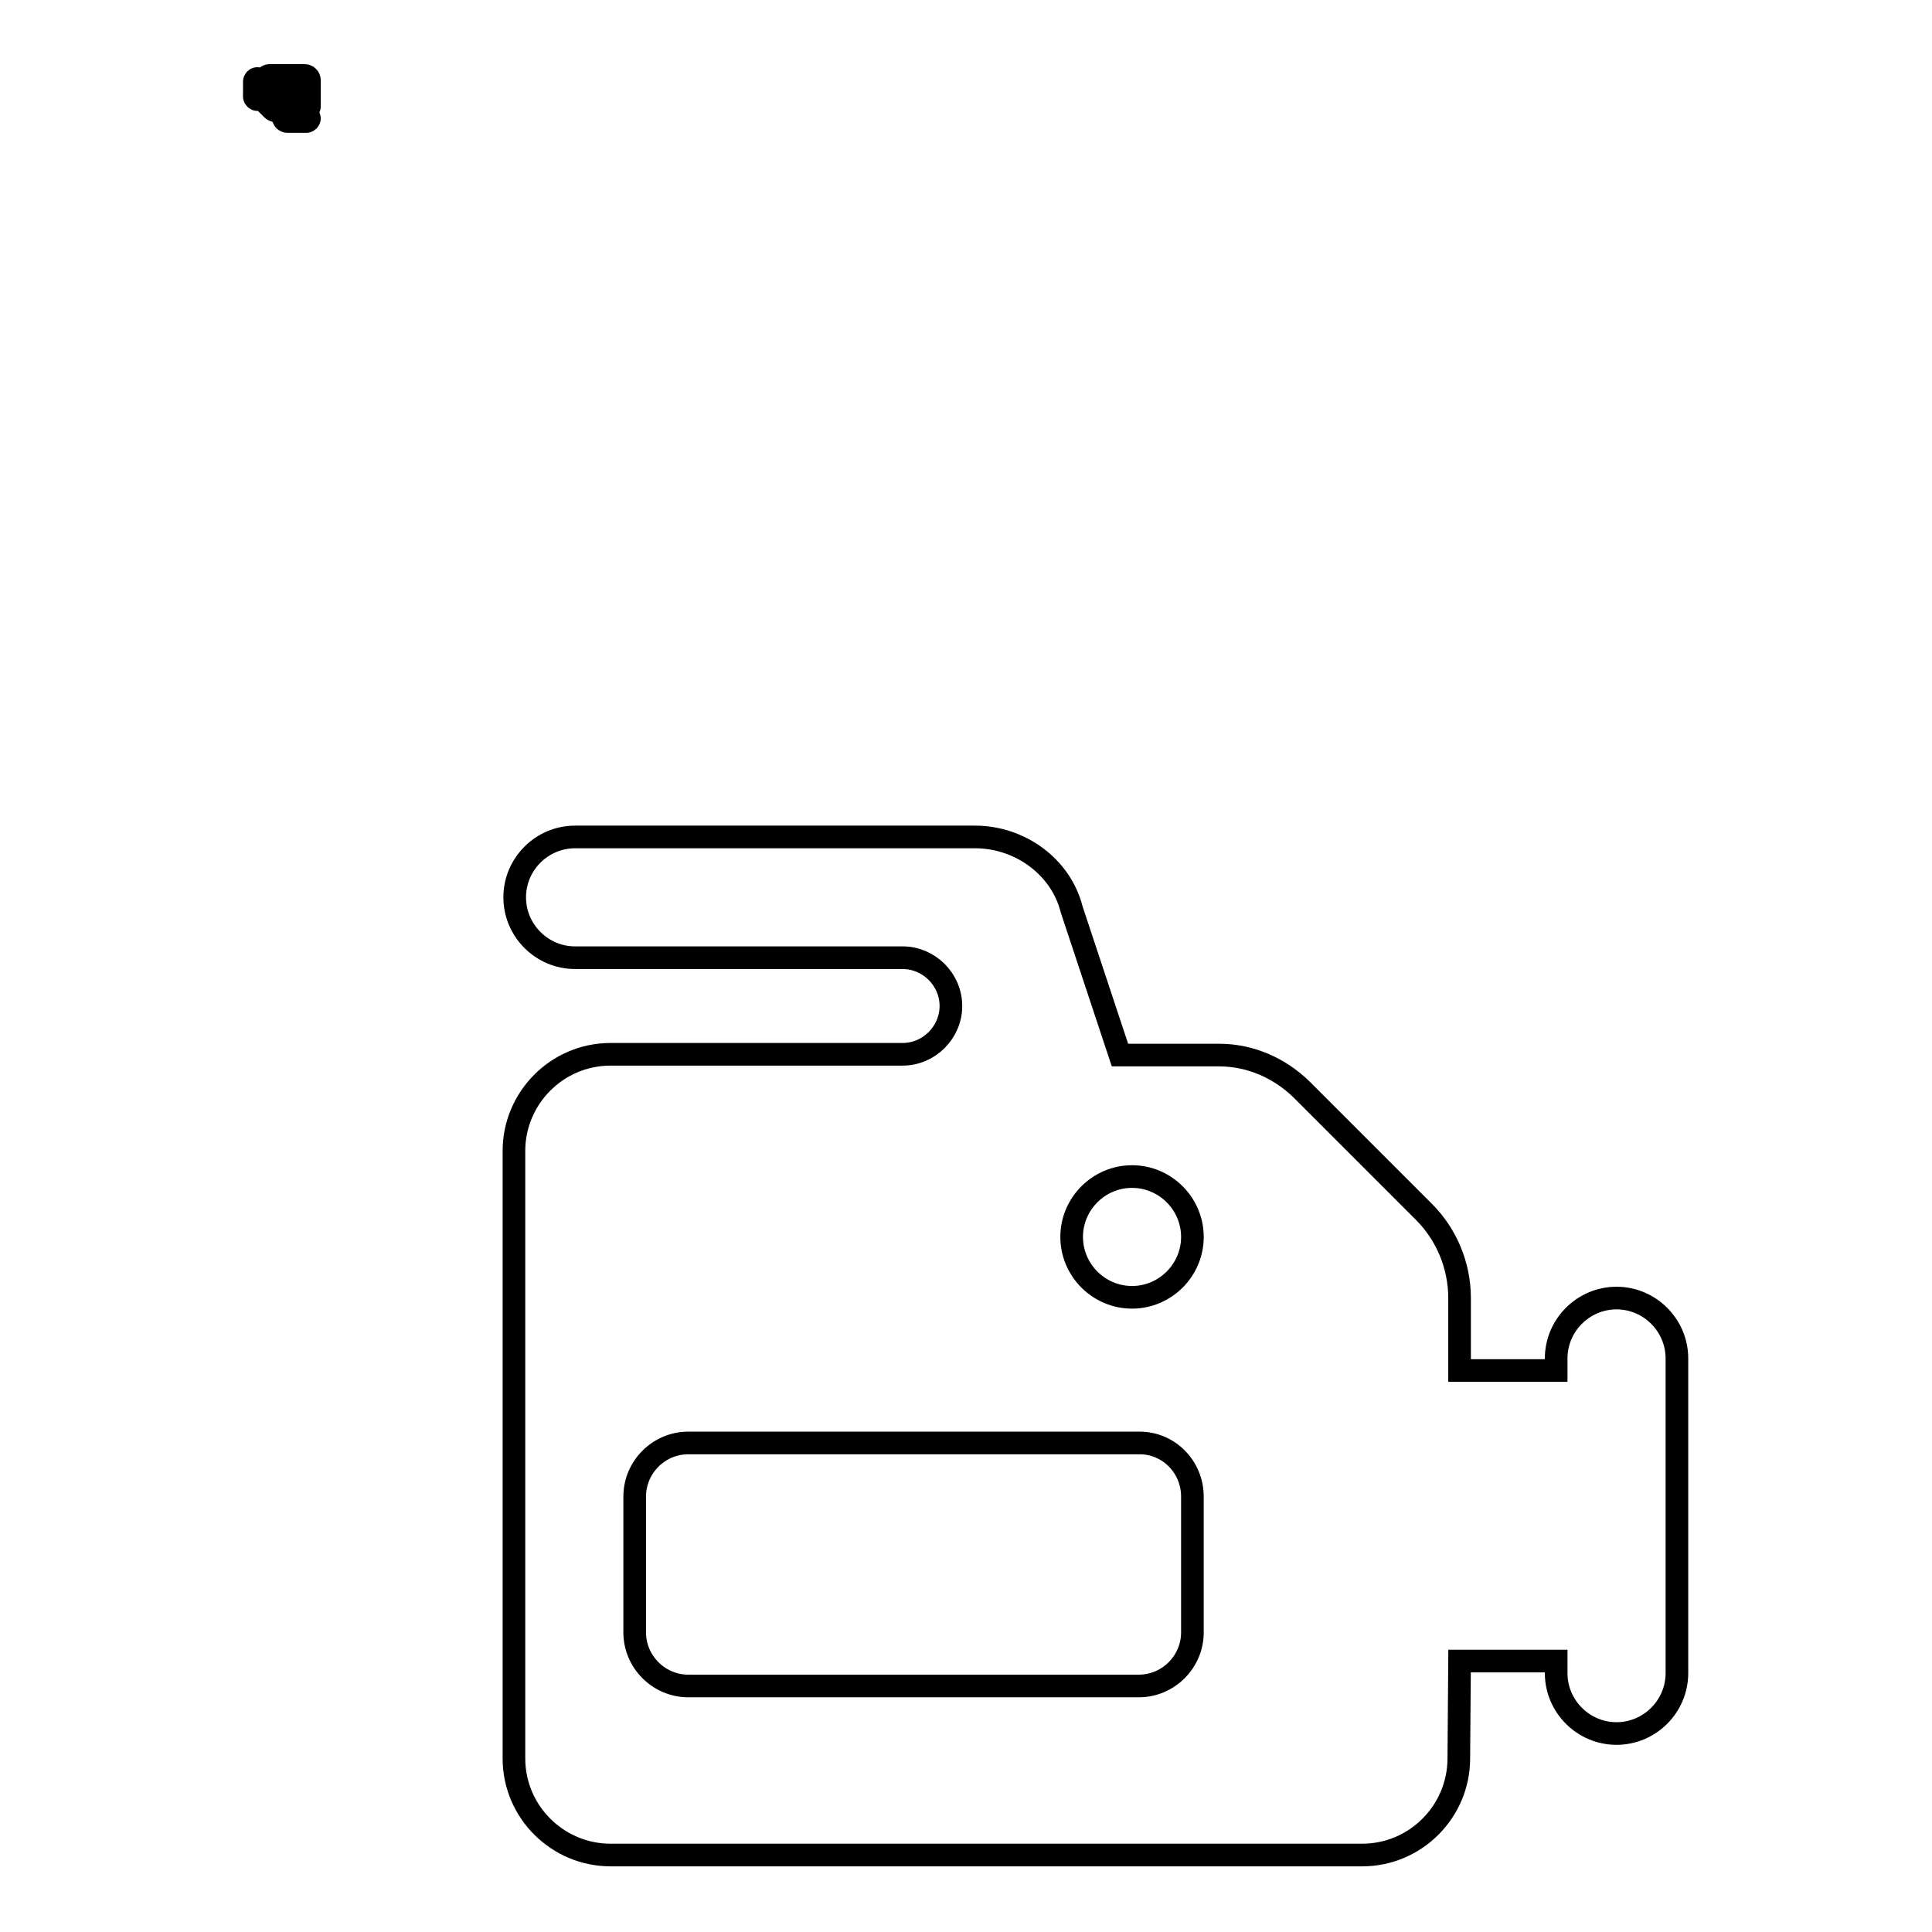 <?xml version="1.0" encoding="utf-8"?>
<!-- Svg Vector Icons : http://www.onlinewebfonts.com/icon -->
<!DOCTYPE svg PUBLIC "-//W3C//DTD SVG 1.1//EN" "http://www.w3.org/Graphics/SVG/1.1/DTD/svg11.dtd">
<svg version="1.1" xmlns="http://www.w3.org/2000/svg" xmlns:xlink="http://www.w3.org/1999/xlink" x="0px" y="0px" viewBox="0 0 256 256" enable-background="new 0 0 256 256" xml:space="preserve">
<g><g><path stroke-width="3" fill-opacity="0" stroke="#000000"  d="M193.4,220.1h12.8v1.6c0,4.4,3.6,8,8,8s8-3.6,8-8V180c0-4.4-3.6-8-8-8s-8,3.6-8,8v1.6h-12.8V172c0-4.4-1.8-8.5-4.7-11.4l-16.3-16.3c-2.8-2.7-6.6-4.5-10.9-4.5h-13.1l-6.4-19.3c-1.4-5.6-6.8-9.6-12.8-9.6h-53c-4.4,0-8,3.6-8,8s3.6,8,8,8h43.4c3.5,0,6.4,2.9,6.4,6.4s-2.9,6.4-6.4,6.4H80.9c-7.1,0-12.8,5.8-12.8,12.8v80.5c0,7.1,5.8,12.8,12.8,12.8h99.6c7.1,0,12.8-5.8,12.8-12.8L193.4,220.1L193.4,220.1z M158,198.3v18c0,3.9-3.2,7.1-7.1,7.1H91.2c-3.9,0-7.1-3.2-7.1-7.1v-18c0-3.9,3.2-7.1,7.1-7.1H151C154.9,191.2,158,194.4,158,198.3z M150,171.9c-4.4,0-8-3.6-8-8s3.6-8,8-8s8,3.6,8,8S154.4,171.9,150,171.9z"/><path stroke-width="3" fill-opacity="0" stroke="#000000"  d="M35.1,10.9h-0.6v-0.1c0-0.2-0.2-0.4-0.4-0.4c-0.2,0-0.4,0.2-0.4,0.4v2c0,0.2,0.2,0.4,0.4,0.4c0.2,0,0.4-0.2,0.4-0.4v-0.1h0.6v0.5c0,0.2,0.1,0.4,0.2,0.5l0.8,0.8c0.1,0.1,0.3,0.2,0.5,0.2h0.6l0.3,0.9c0.1,0.3,0.3,0.5,0.6,0.5h2.5c0.2,0,0.4-0.2,0.4-0.4s-0.2-0.4-0.4-0.4h-2c-0.2,0-0.3-0.1-0.3-0.3s0.1-0.3,0.3-0.3h1.8c0.3,0,0.6-0.3,0.6-0.6v-3.5c0-0.3-0.3-0.6-0.6-0.6h-4.7c-0.3,0-0.6,0.3-0.6,0.6V10.9z M36.8,11.9v-0.8c0-0.2,0.1-0.3,0.3-0.3h2.8c0.2,0,0.3,0.1,0.3,0.3v0.8c0,0.2-0.1,0.3-0.3,0.3h-2.8C36.9,12.3,36.8,12.1,36.8,11.9z M37.2,13.2c0.2,0,0.4,0.2,0.4,0.4s-0.2,0.4-0.4,0.4c-0.2,0-0.4-0.2-0.4-0.4S37,13.2,37.2,13.2z"/></g></g>
</svg>